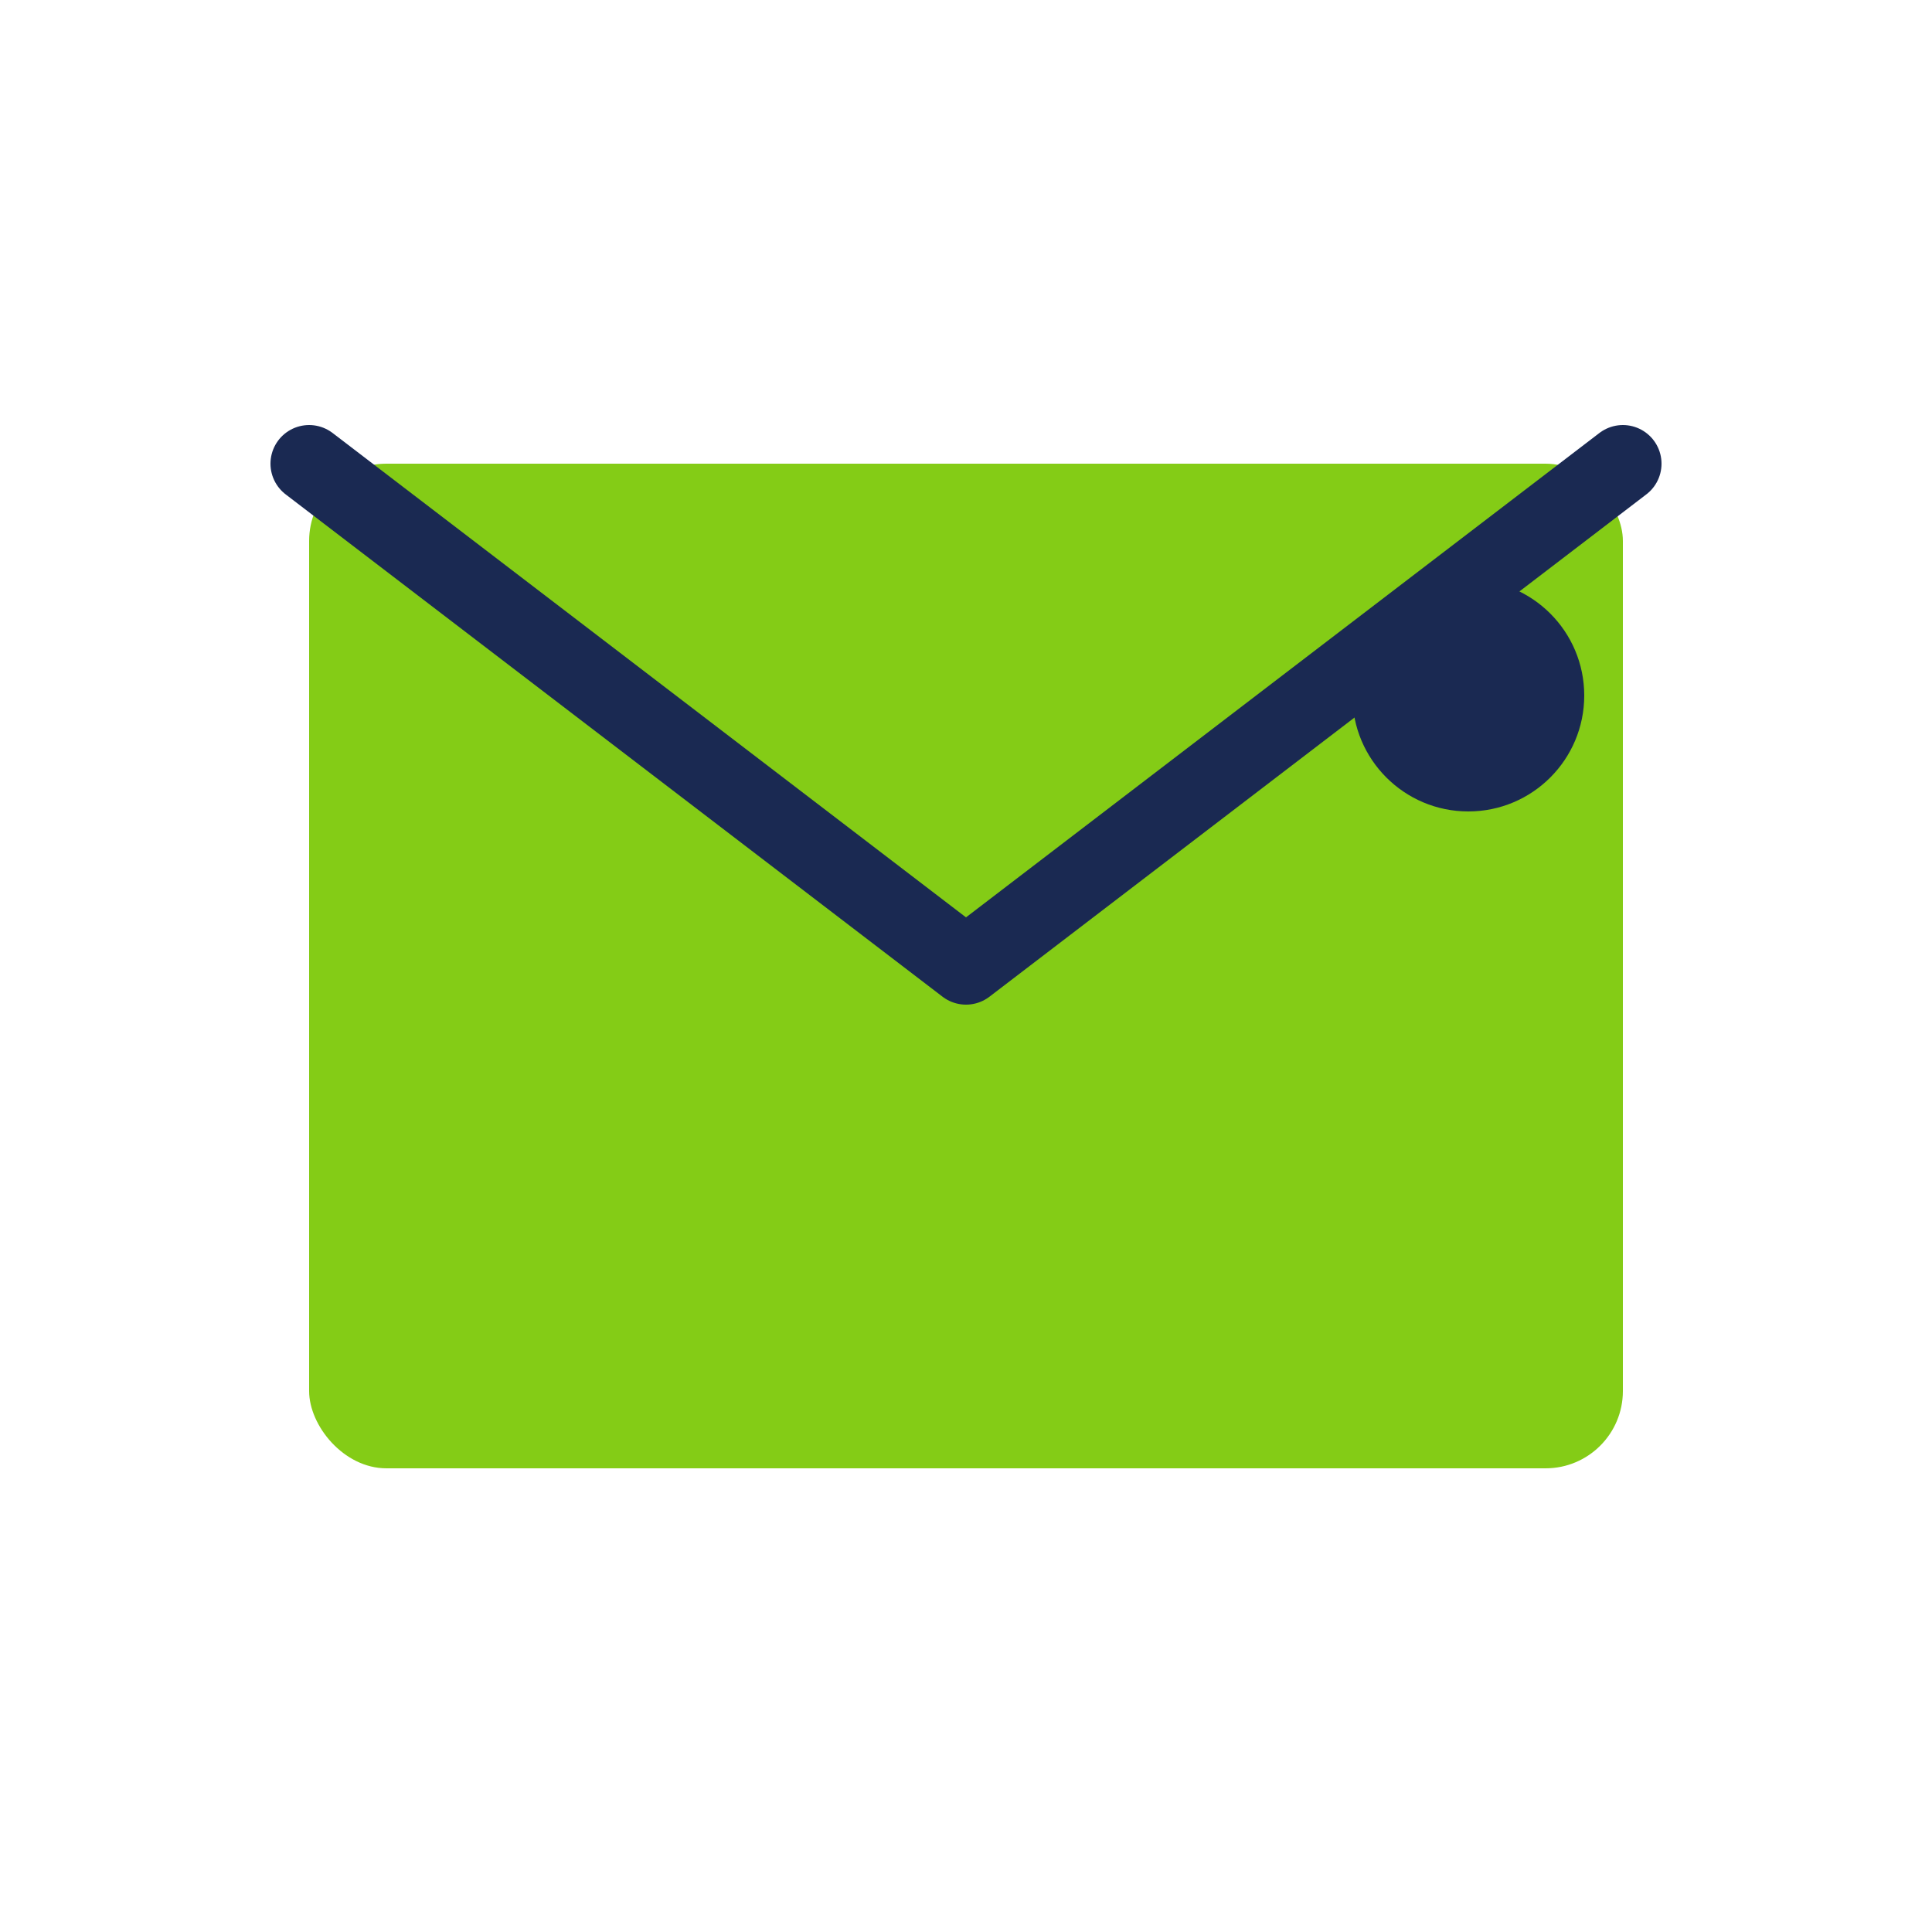 <svg width="50" height="50" viewBox="0 0 50 50" fill="none" xmlns="http://www.w3.org/2000/svg">
  <rect x="8" y="12" width="34" height="26" rx="2" fill="#84cc16"/>
  <path d="M8 12l17 13 17-13" stroke="#1a2952" stroke-width="2" stroke-linecap="round" stroke-linejoin="round"/>
  <circle cx="38" cy="18" r="3" fill="#1a2952"/>
</svg>